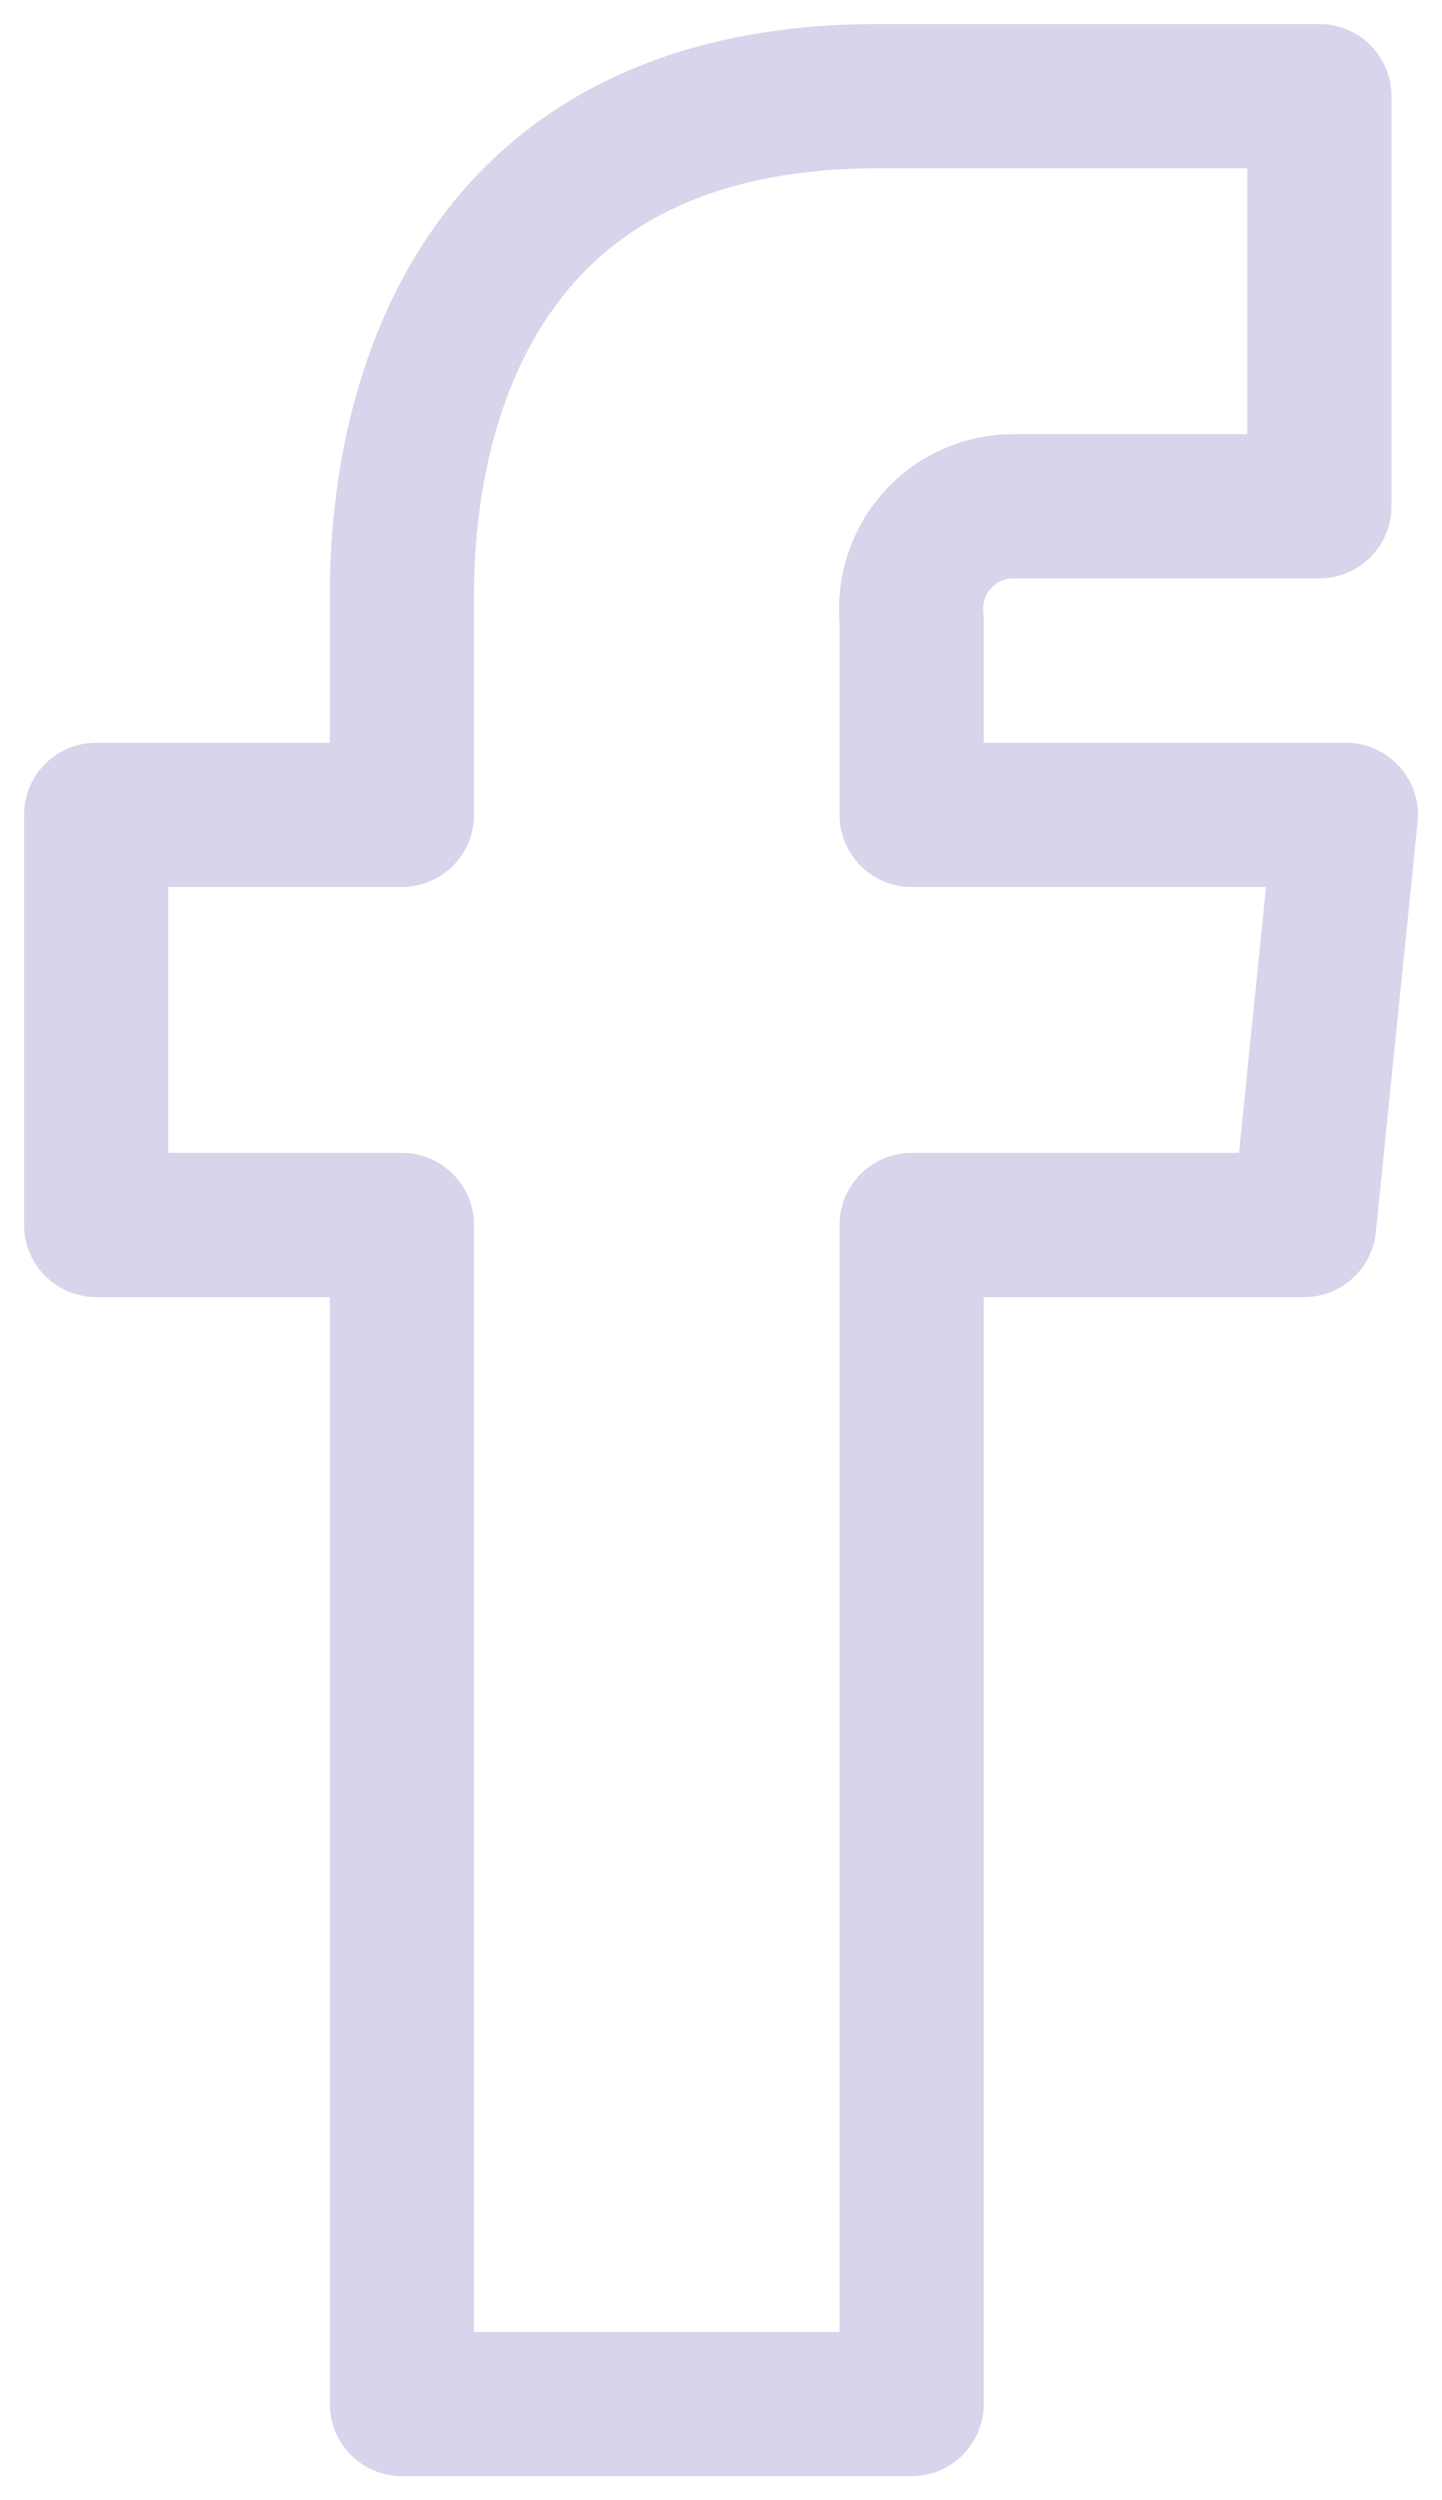 <?xml version="1.0" encoding="UTF-8"?>
<svg width="30px" height="52px" viewBox="0 0 30 52" version="1.1" xmlns="http://www.w3.org/2000/svg" xmlns:xlink="http://www.w3.org/1999/xlink">
    <!-- Generator: Sketch 57.1 (83088) - https://sketch.com -->
    <title>Shape</title>
    <desc>Created with Sketch.</desc>
    <g id="Archive" stroke="none" stroke-width="1" fill="none" fill-rule="evenodd" stroke-linecap="round" stroke-linejoin="round">
        <g id="Blog-Archiv" transform="translate(-405, -3486)" stroke="#d7d5ec" stroke-width="3">
            <g id="Group-22" transform="translate(0, 3281)">
                <g id="Group-19" transform="translate(407, 207)">
                    <path d="M26,14.948 L16.966,14.948 L16.966,10.875 C16.906,10.274 17.102,9.675 17.507,9.228 C17.911,8.78 18.485,8.527 19.086,8.53 L25.449,8.53 L25.449,0 L16.266,0 C7.931,0 6.362,6.397 6.362,10.363 L6.362,14.948 L0,14.948 L0,23.478 L6.362,23.478 L6.362,48 L16.966,48 L16.966,23.478 L25.131,23.478 L26,14.948 Z" id="Shape"></path>
                </g>
            </g>
        </g>
    </g>
</svg>